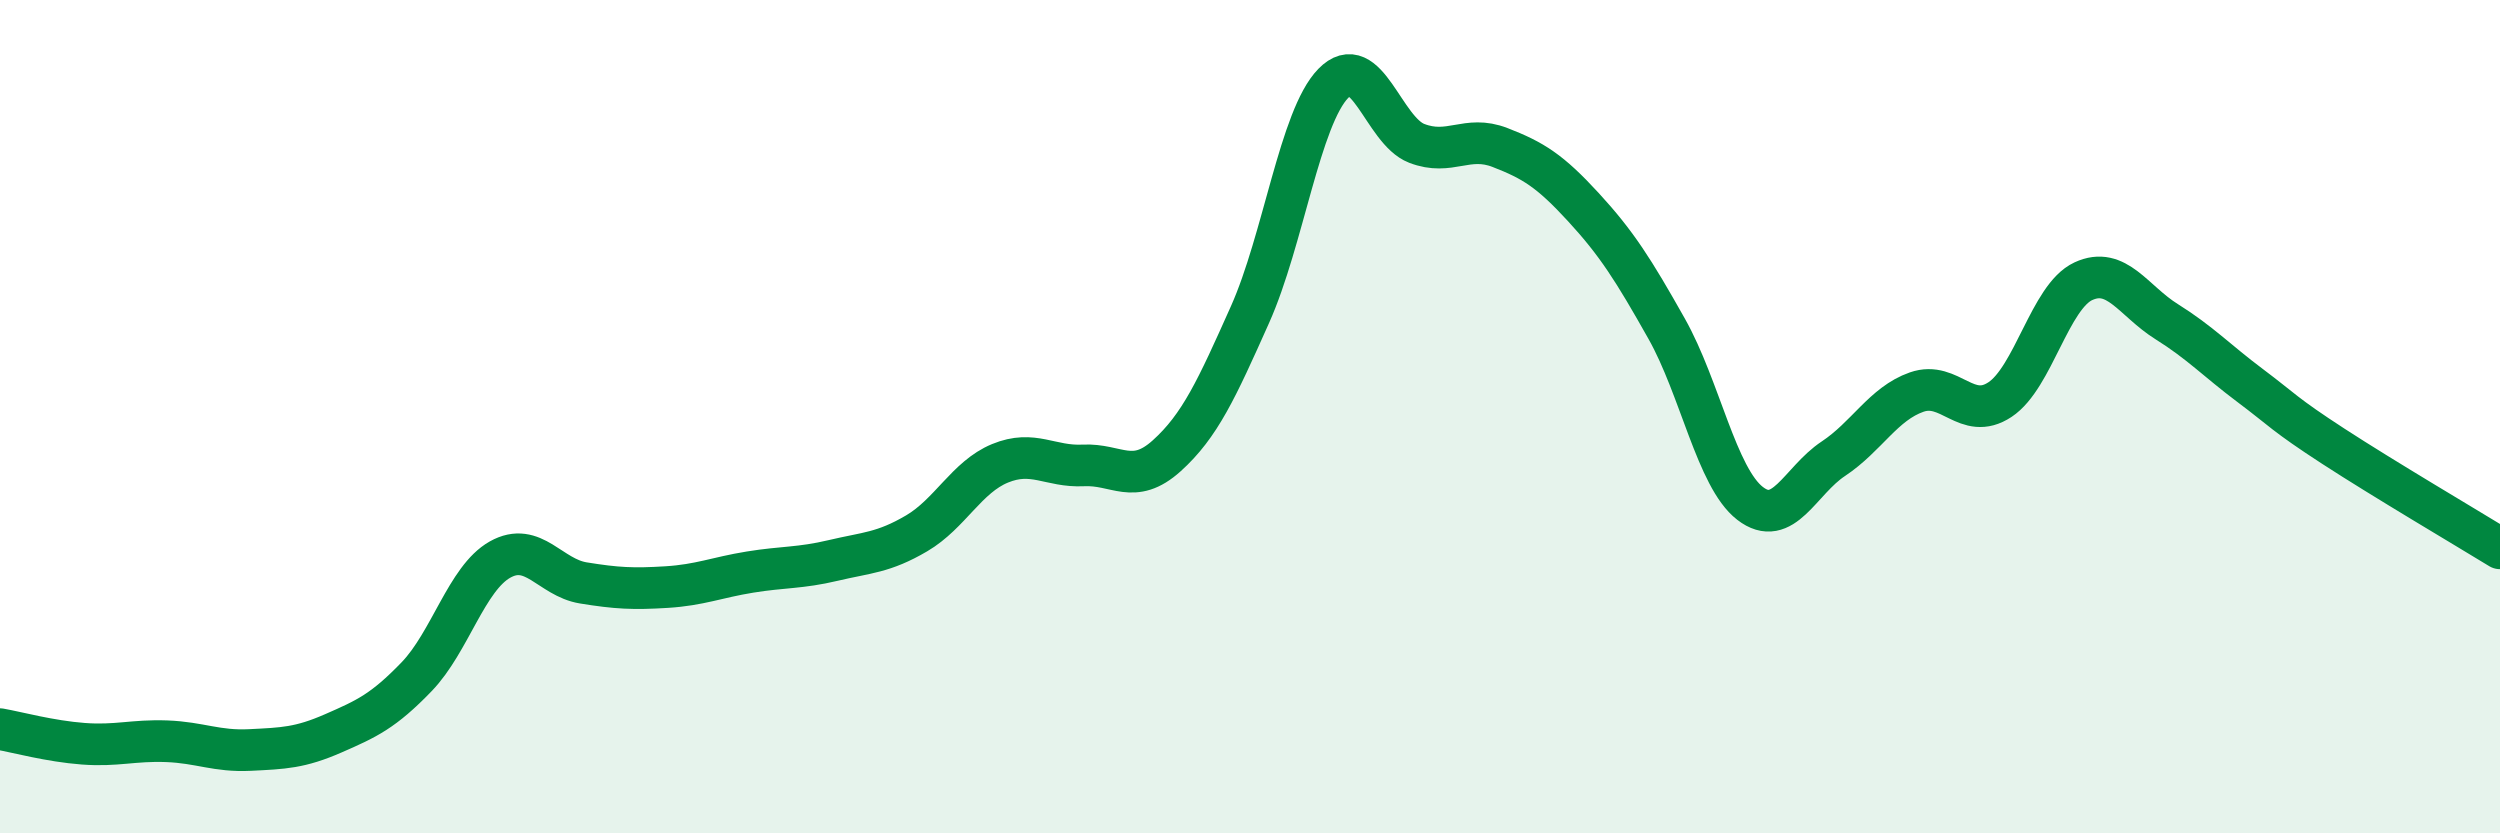 
    <svg width="60" height="20" viewBox="0 0 60 20" xmlns="http://www.w3.org/2000/svg">
      <path
        d="M 0,17.5 C 0.4,17.57 1.2,17.79 2,17.85 C 2.8,17.91 3.2,17.76 4,17.79 C 4.8,17.82 5.2,18.04 6,18 C 6.8,17.96 7.2,17.95 8,17.6 C 8.8,17.25 9.2,17.07 10,16.24 C 10.8,15.41 11.2,13.88 12,13.43 C 12.8,12.98 13.2,13.86 14,13.99 C 14.8,14.12 15.2,14.14 16,14.09 C 16.8,14.04 17.2,13.86 18,13.73 C 18.8,13.6 19.2,13.64 20,13.45 C 20.8,13.26 21.2,13.27 22,12.8 C 22.8,12.33 23.2,11.45 24,11.12 C 24.8,10.79 25.2,11.21 26,11.17 C 26.8,11.13 27.2,11.66 28,10.94 C 28.8,10.22 29.2,9.34 30,7.55 C 30.8,5.76 31.2,2.82 32,2 C 32.8,1.18 33.2,3.13 34,3.44 C 34.8,3.75 35.2,3.23 36,3.54 C 36.8,3.85 37.2,4.1 38,4.97 C 38.8,5.84 39.2,6.47 40,7.89 C 40.8,9.31 41.2,11.46 42,12.08 C 42.8,12.7 43.2,11.54 44,11.01 C 44.8,10.48 45.2,9.69 46,9.41 C 46.8,9.13 47.2,10.12 48,9.59 C 48.8,9.06 49.2,7.12 50,6.75 C 50.8,6.38 51.2,7.22 52,7.72 C 52.8,8.22 53.2,8.65 54,9.25 C 54.8,9.85 54.8,9.93 56,10.71 C 57.2,11.49 59.2,12.67 60,13.16L60 20L0 20Z"
        fill="#008740"
        opacity="0.1"
        stroke-linecap="round"
        stroke-linejoin="round"
      />
      <path
        d="M 0,17.5 C 0.4,17.57 1.2,17.79 2,17.85 C 2.8,17.91 3.2,17.76 4,17.79 C 4.8,17.82 5.2,18.04 6,18 C 6.8,17.96 7.2,17.95 8,17.6 C 8.8,17.25 9.2,17.07 10,16.24 C 10.8,15.41 11.2,13.88 12,13.43 C 12.8,12.98 13.2,13.86 14,13.99 C 14.8,14.12 15.2,14.14 16,14.09 C 16.8,14.04 17.2,13.86 18,13.73 C 18.8,13.6 19.2,13.64 20,13.45 C 20.8,13.26 21.2,13.27 22,12.8 C 22.8,12.33 23.2,11.45 24,11.12 C 24.8,10.79 25.2,11.21 26,11.17 C 26.8,11.13 27.2,11.66 28,10.94 C 28.8,10.22 29.2,9.34 30,7.55 C 30.8,5.76 31.2,2.82 32,2 C 32.8,1.18 33.2,3.13 34,3.44 C 34.8,3.75 35.2,3.23 36,3.54 C 36.8,3.85 37.2,4.1 38,4.97 C 38.8,5.84 39.2,6.47 40,7.89 C 40.8,9.31 41.2,11.46 42,12.08 C 42.8,12.7 43.2,11.54 44,11.01 C 44.8,10.48 45.2,9.69 46,9.41 C 46.8,9.13 47.2,10.12 48,9.59 C 48.8,9.06 49.2,7.12 50,6.75 C 50.8,6.38 51.2,7.22 52,7.72 C 52.8,8.22 53.2,8.65 54,9.25 C 54.8,9.85 54.8,9.93 56,10.71 C 57.2,11.49 59.2,12.67 60,13.16"
        stroke="#008740"
        stroke-width="1"
        fill="none"
        stroke-linecap="round"
        stroke-linejoin="round"
      />
    </svg>
  